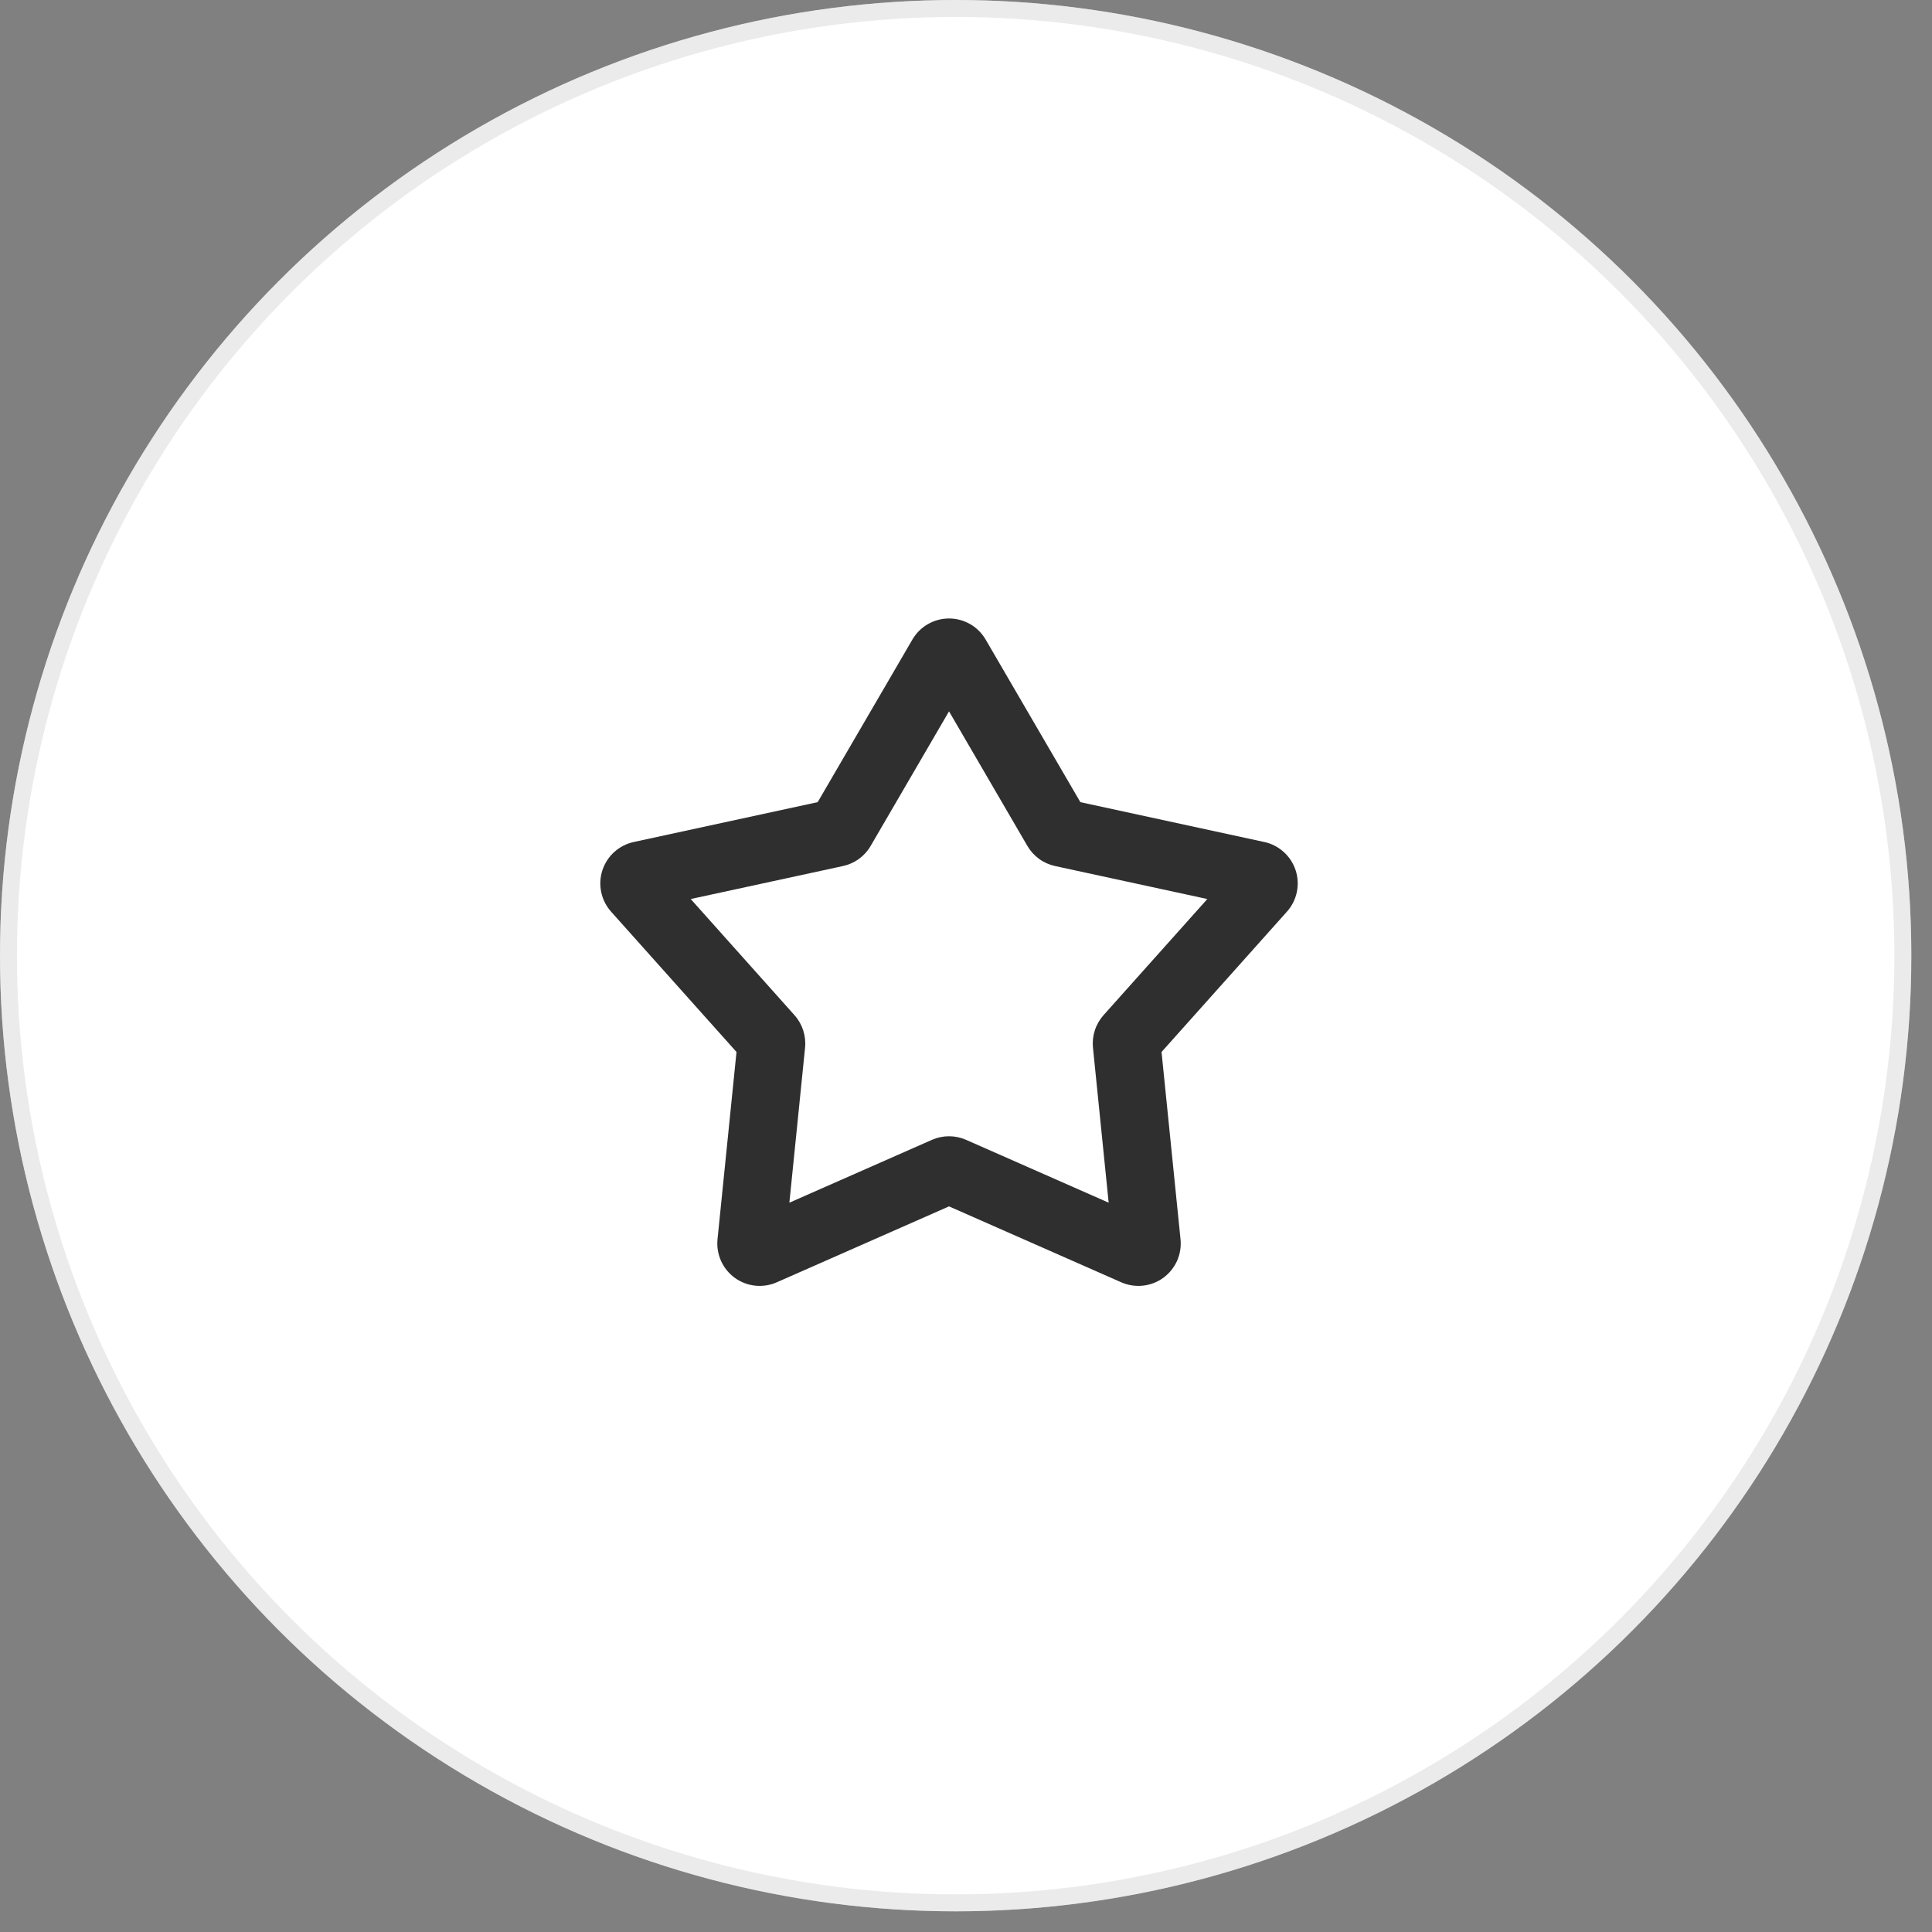 <?xml version="1.0" encoding="UTF-8"?> <svg xmlns="http://www.w3.org/2000/svg" width="57" height="57" viewBox="0 0 57 57" fill="none"><rect x="0" y="0" width="57" height="57" fill="#808080" stroke="none"/><circle cx="28.195" cy="28.195" r="28.195" fill="white"></circle><circle cx="28.195" cy="28.195" r="27.945" stroke="#CDCDCD" stroke-opacity="0.4" stroke-width="0.5"></circle><g clip-path="url(#clip0_319_561)"><path fill-rule="evenodd" clip-rule="evenodd" d="M26.919 18.868C27.029 18.679 27.187 18.522 27.376 18.413C27.566 18.305 27.781 18.247 27.999 18.247C28.218 18.247 28.433 18.305 28.622 18.413C28.812 18.522 28.969 18.679 29.079 18.868L31.874 23.666L37.302 24.842C37.516 24.888 37.713 24.99 37.875 25.137C38.037 25.283 38.158 25.47 38.226 25.677C38.293 25.885 38.305 26.107 38.26 26.321C38.215 26.535 38.115 26.733 37.969 26.896L34.269 31.037L34.829 36.562C34.851 36.779 34.816 36.999 34.727 37.199C34.637 37.398 34.497 37.571 34.32 37.7C34.144 37.828 33.936 37.908 33.718 37.931C33.501 37.954 33.281 37.92 33.081 37.832L27.999 35.592L22.917 37.832C22.717 37.92 22.497 37.954 22.28 37.931C22.063 37.908 21.855 37.828 21.678 37.7C21.501 37.571 21.361 37.398 21.272 37.199C21.183 36.999 21.147 36.779 21.169 36.562L21.729 31.037L18.029 26.897C17.884 26.734 17.783 26.536 17.738 26.322C17.693 26.108 17.704 25.886 17.772 25.678C17.84 25.47 17.96 25.283 18.123 25.136C18.285 24.99 18.483 24.888 18.696 24.842L24.124 23.666L26.919 18.868ZM27.999 20.987L25.686 24.959C25.599 25.109 25.481 25.239 25.341 25.341C25.2 25.443 25.04 25.514 24.87 25.551L20.378 26.524L23.44 29.951C23.674 30.213 23.787 30.561 23.752 30.91L23.289 35.483L27.495 33.629C27.654 33.559 27.826 33.523 27.999 33.523C28.173 33.523 28.344 33.559 28.503 33.629L32.709 35.483L32.246 30.91C32.229 30.737 32.247 30.563 32.301 30.398C32.354 30.233 32.442 30.08 32.557 29.951L35.62 26.524L31.128 25.551C30.959 25.514 30.798 25.443 30.658 25.341C30.517 25.239 30.4 25.109 30.312 24.959L27.999 20.987Z" fill="#2F2F2F"></path></g><defs><clipPath id="clip0_319_561"><rect width="24" height="24" fill="white" transform="translate(16 16)"></rect></clipPath></defs></svg> 